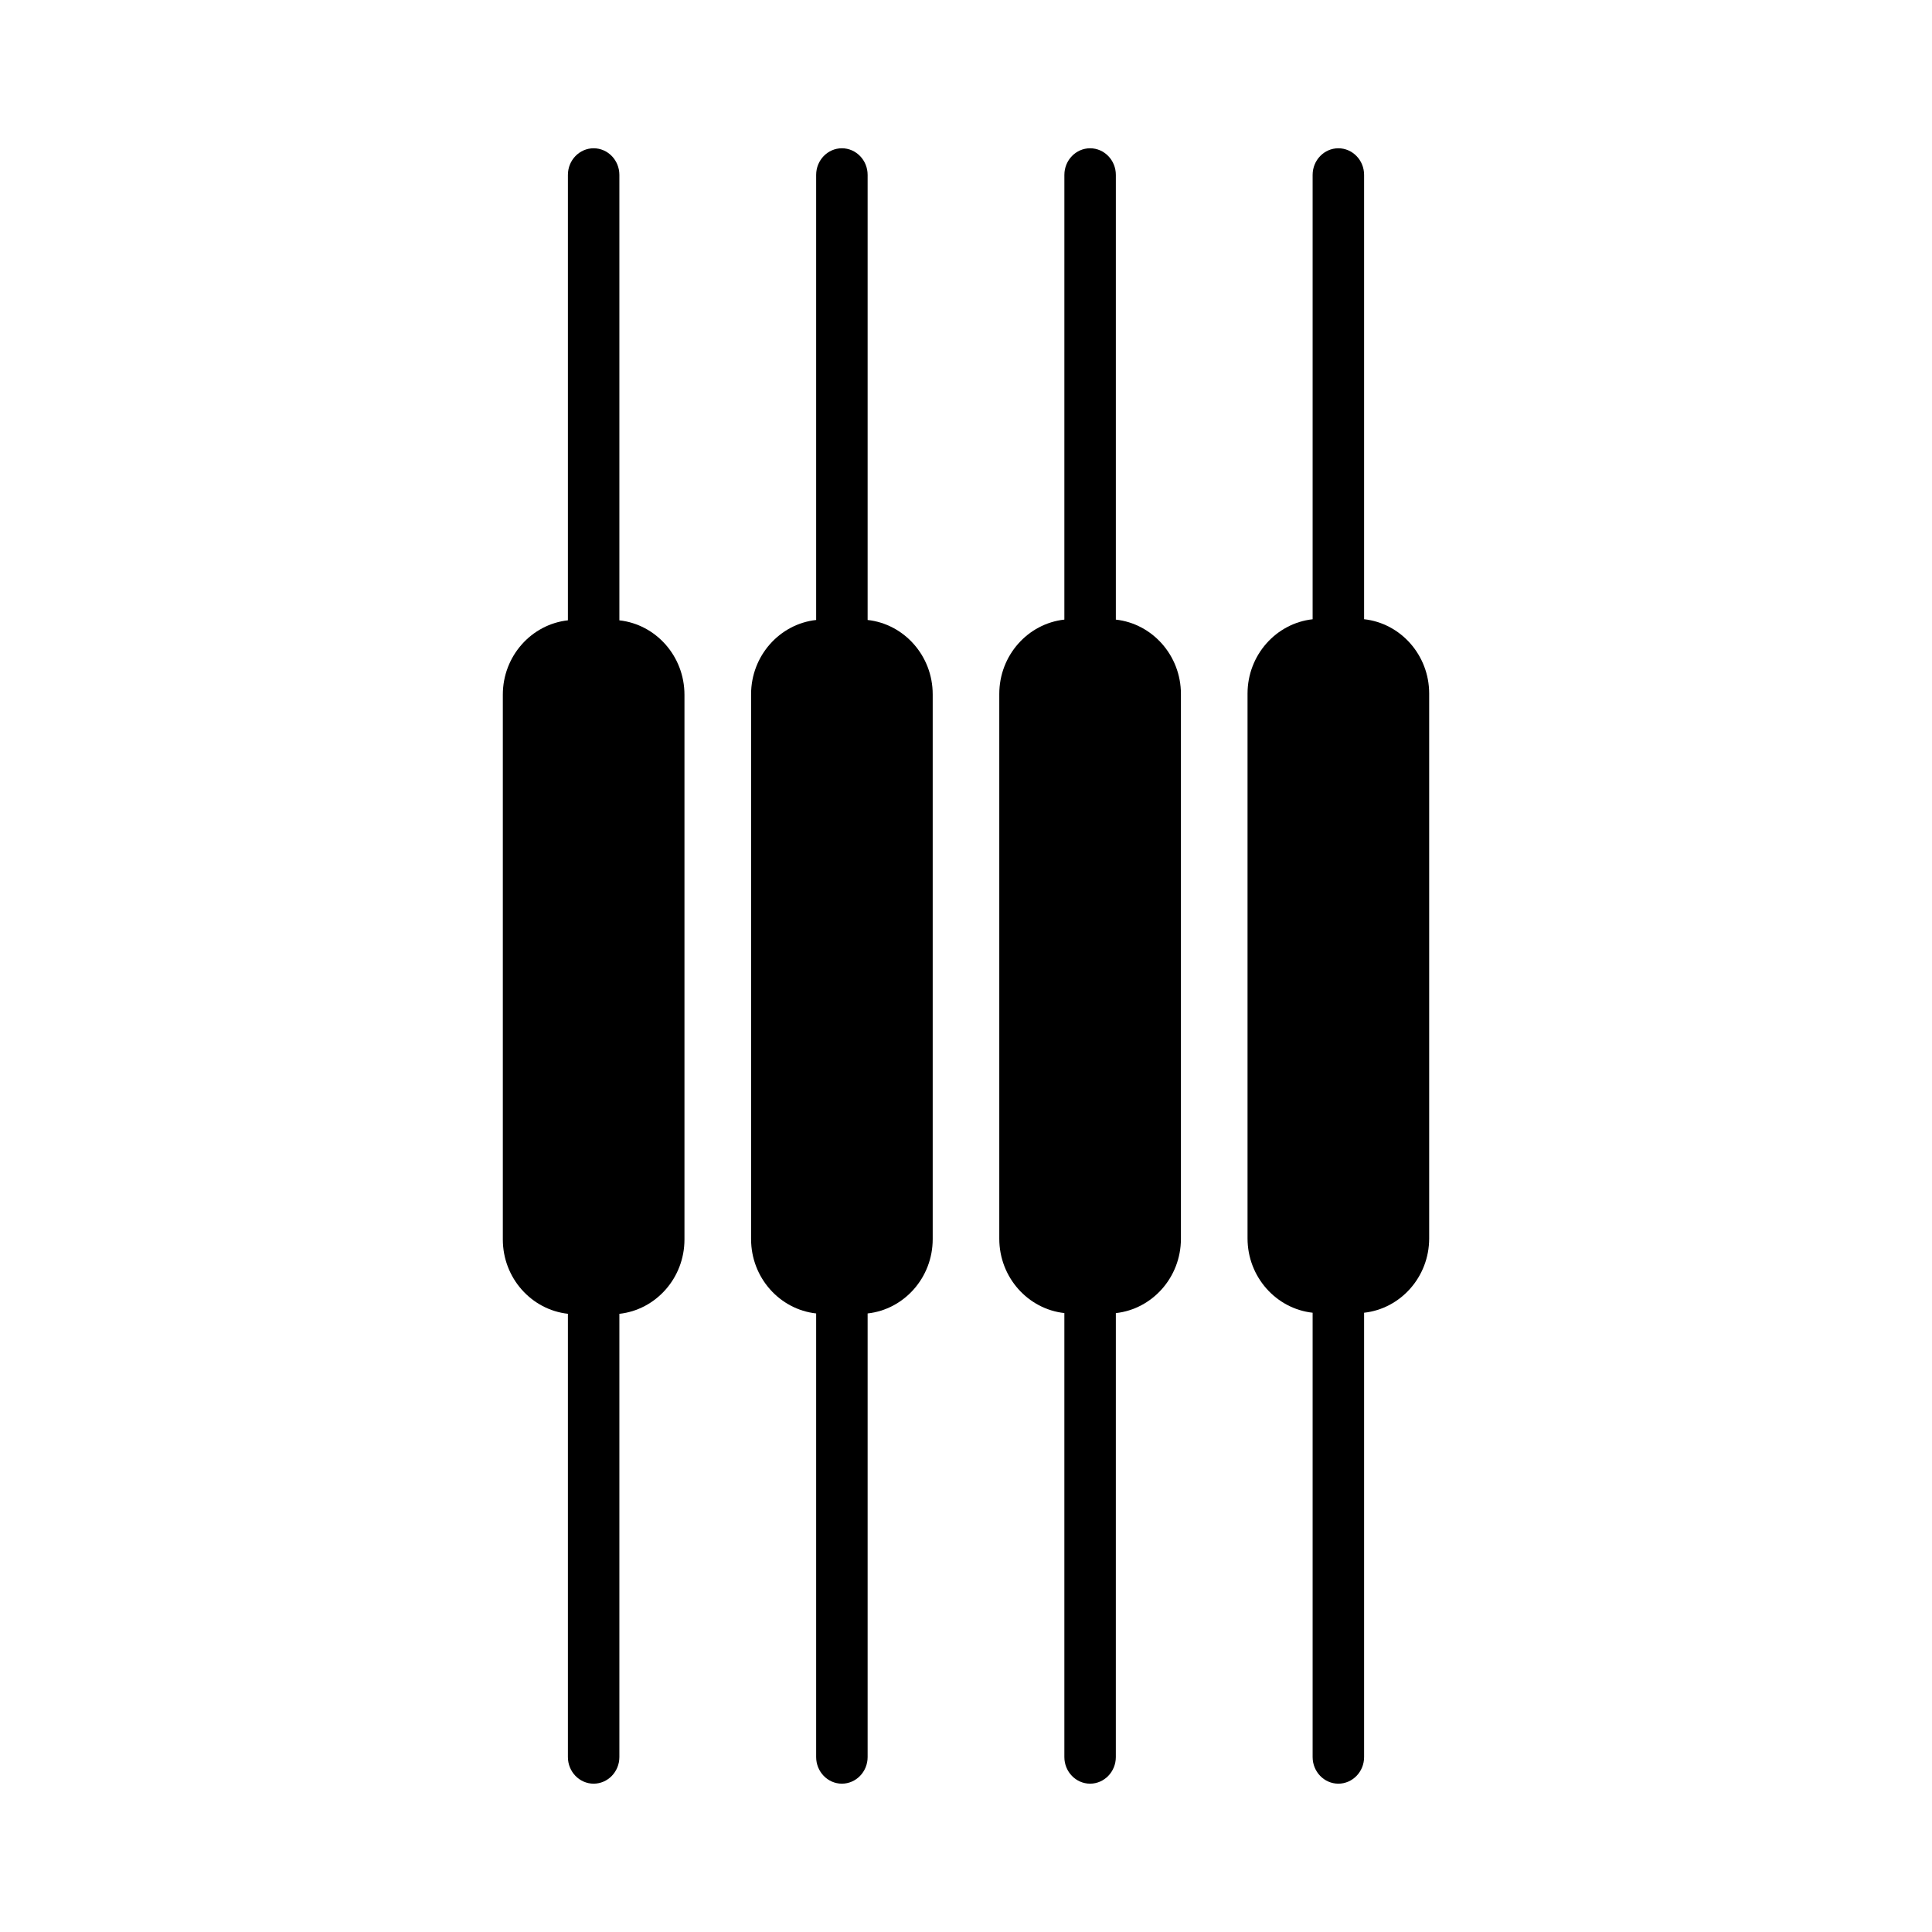 <?xml version="1.0" encoding="UTF-8"?>
<!-- Uploaded to: SVG Repo, www.svgrepo.com, Generator: SVG Repo Mixer Tools -->
<svg fill="#000000" width="800px" height="800px" version="1.1" viewBox="144 144 512 512" xmlns="http://www.w3.org/2000/svg">
 <g>
  <path d="m505.5 308.11v-117.76c0-3.898-3.059-7.055-6.82-7.055-3.762 0-6.82 3.16-6.82 7.055v117.76c-9.645 1.059-17.25 9.461-17.25 19.703v144.37c0 10.242 7.609 18.645 17.25 19.703v117.75c0 3.894 3.059 7.055 6.82 7.055 3.762 0 6.82-3.164 6.82-7.055v-117.75c9.645-1.059 17.246-9.461 17.246-19.703v-144.38c0-10.242-7.602-18.645-17.246-19.703z"/>
  <path d="m439.71 308.2v-117.85c0-3.898-3.059-7.055-6.82-7.055s-6.82 3.16-6.82 7.055l-0.004 117.85c-9.645 1.059-17.246 9.461-17.246 19.703v144.37c0 10.242 7.602 18.645 17.246 19.703v117.66c0 3.894 3.059 7.055 6.82 7.055s6.82-3.164 6.82-7.055l0.004-117.65c9.645-1.059 17.246-9.461 17.246-19.703v-144.37c0-10.242-7.606-18.648-17.246-19.711z"/>
  <path d="m373.93 308.3v-117.95c0-3.898-3.059-7.055-6.82-7.055s-6.82 3.16-6.82 7.055v117.95c-9.645 1.059-17.246 9.461-17.246 19.703v144.37c0 10.242 7.602 18.645 17.246 19.703v117.56c0 3.894 3.059 7.055 6.82 7.055s6.82-3.164 6.82-7.055v-117.56c9.645-1.059 17.246-9.461 17.246-19.703v-144.37c0-10.242-7.602-18.645-17.246-19.703z"/>
  <path d="m308.14 308.39v-118.04c0-3.898-3.059-7.055-6.82-7.055-3.762 0-6.82 3.16-6.82 7.055v118.04c-9.645 1.062-17.246 9.461-17.246 19.703v144.37c0 10.242 7.602 18.641 17.246 19.703v117.47c0 3.894 3.059 7.055 6.82 7.055 3.762 0 6.82-3.164 6.82-7.055v-117.46c9.645-1.059 17.25-9.461 17.25-19.703v-144.37c-0.008-10.25-7.609-18.648-17.25-19.707z"/>
 </g>
</svg>